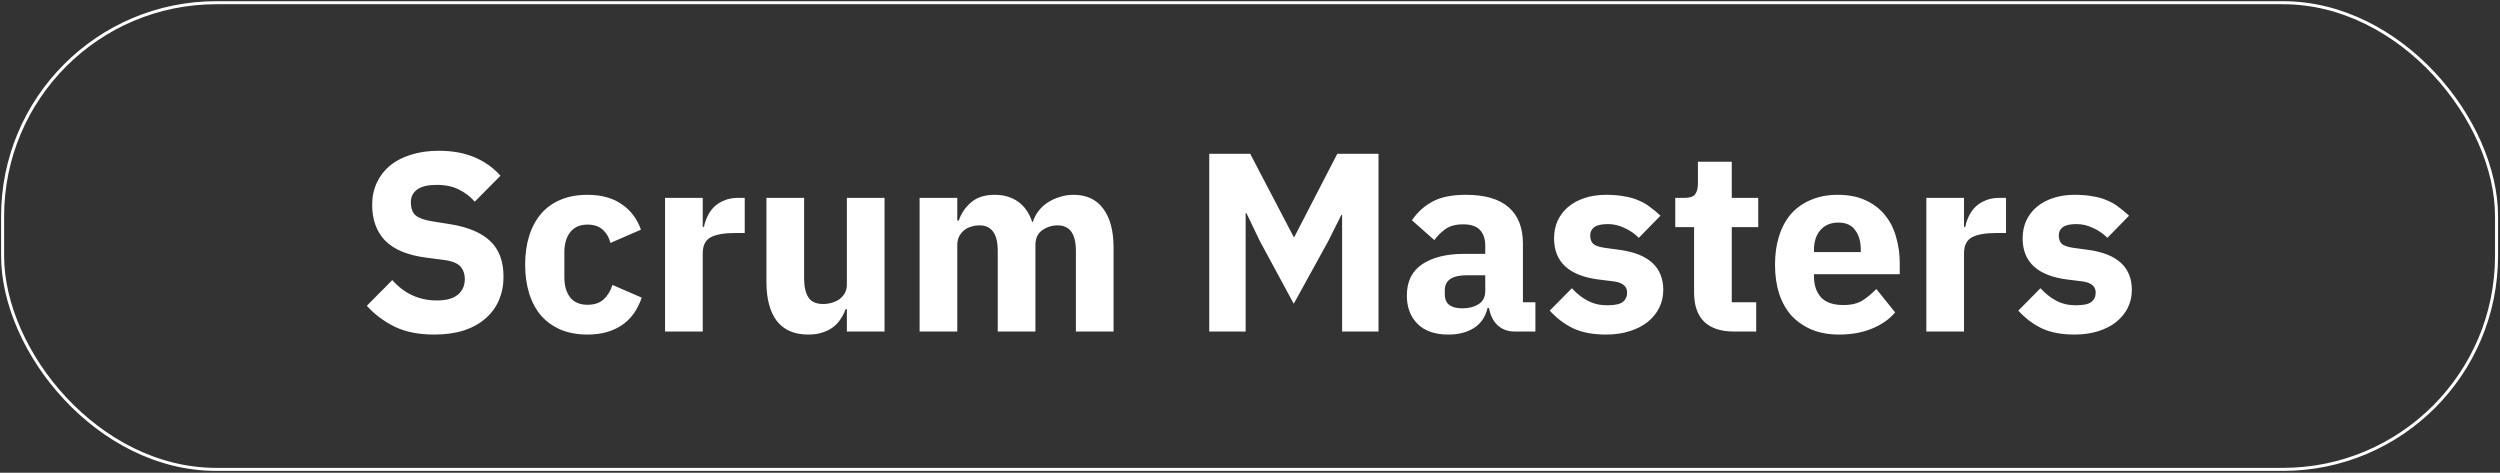 <?xml version="1.0" encoding="UTF-8"?> <svg xmlns="http://www.w3.org/2000/svg" width="825" height="156" viewBox="0 0 825 156" fill="none"><rect x="0" y="0" width="825" height="156" fill="#333333" stroke="none"/><rect x="0.859" y="0.896" width="823" height="154" rx="70.5" stroke="white"></rect><path d="M143.311 110.404C138.159 110.404 133.791 109.536 130.207 107.8C126.623 106.008 123.571 103.712 121.051 100.912L129.451 92.428C133.427 96.909 138.327 99.148 144.151 99.148C147.287 99.148 149.611 98.504 151.123 97.216C152.635 95.928 153.391 94.221 153.391 92.093C153.391 90.469 152.943 89.124 152.047 88.061C151.151 86.941 149.331 86.184 146.587 85.793L140.791 85.037C134.575 84.252 130.011 82.376 127.099 79.409C124.243 76.441 122.815 72.493 122.815 67.564C122.815 64.933 123.319 62.525 124.327 60.34C125.335 58.157 126.763 56.281 128.611 54.712C130.515 53.145 132.811 51.941 135.499 51.1C138.243 50.205 141.351 49.757 144.823 49.757C149.247 49.757 153.139 50.456 156.499 51.856C159.859 53.257 162.743 55.3 165.151 57.989L156.667 66.556C155.267 64.933 153.559 63.617 151.543 62.608C149.583 61.544 147.091 61.013 144.067 61.013C141.211 61.013 139.083 61.517 137.683 62.525C136.283 63.532 135.583 64.933 135.583 66.725C135.583 68.74 136.115 70.197 137.179 71.093C138.299 71.989 140.091 72.632 142.555 73.025L148.351 73.948C154.399 74.9 158.879 76.776 161.791 79.576C164.703 82.32 166.159 86.24 166.159 91.337C166.159 94.136 165.655 96.713 164.647 99.064C163.639 101.416 162.155 103.432 160.195 105.112C158.291 106.792 155.911 108.108 153.055 109.06C150.199 109.956 146.951 110.404 143.311 110.404ZM193.881 110.404C190.577 110.404 187.637 109.872 185.061 108.808C182.485 107.688 180.329 106.148 178.593 104.188C176.857 102.172 175.541 99.737 174.645 96.88C173.749 94.025 173.301 90.832 173.301 87.305C173.301 83.776 173.749 80.612 174.645 77.812C175.541 74.957 176.857 72.52 178.593 70.504C180.329 68.489 182.485 66.948 185.061 65.885C187.637 64.82 190.577 64.288 193.881 64.288C198.361 64.288 202.085 65.296 205.053 67.312C208.077 69.329 210.233 72.156 211.521 75.796L201.441 80.165C201.049 78.484 200.237 77.056 199.005 75.88C197.773 74.704 196.065 74.117 193.881 74.117C191.361 74.117 189.457 74.957 188.169 76.636C186.881 78.26 186.237 80.472 186.237 83.272V91.504C186.237 94.305 186.881 96.516 188.169 98.141C189.457 99.764 191.361 100.576 193.881 100.576C196.121 100.576 197.885 99.989 199.173 98.812C200.517 97.581 201.497 95.984 202.113 94.025L211.773 98.225C210.317 102.424 208.049 105.504 204.969 107.464C201.945 109.424 198.249 110.404 193.881 110.404ZM219.468 109.396V65.296H231.9V74.873H232.32C232.544 73.641 232.936 72.465 233.496 71.344C234.056 70.168 234.784 69.132 235.68 68.237C236.632 67.341 237.752 66.641 239.04 66.136C240.328 65.576 241.84 65.296 243.576 65.296H245.76V76.888H242.652C239.012 76.888 236.296 77.365 234.504 78.317C232.768 79.269 231.9 81.032 231.9 83.609V109.396H219.468ZM279.469 102.004H279.049C278.657 103.124 278.125 104.188 277.453 105.196C276.837 106.204 276.025 107.1 275.017 107.884C274.009 108.668 272.805 109.284 271.405 109.732C270.061 110.18 268.493 110.404 266.701 110.404C262.165 110.404 258.721 108.92 256.369 105.952C254.073 102.928 252.925 98.617 252.925 93.016V65.296H265.357V91.924C265.357 94.612 265.833 96.684 266.785 98.141C267.737 99.597 269.361 100.324 271.657 100.324C272.609 100.324 273.561 100.184 274.513 99.904C275.465 99.624 276.305 99.233 277.033 98.728C277.761 98.168 278.349 97.496 278.797 96.713C279.245 95.928 279.469 95.004 279.469 93.941V65.296H291.901V109.396H279.469V102.004ZM303.468 109.396V65.296H315.9V72.772H316.404C317.188 70.421 318.532 68.433 320.436 66.808C322.34 65.129 324.944 64.288 328.248 64.288C331.272 64.288 333.848 65.044 335.976 66.556C338.104 68.069 339.644 70.281 340.596 73.192H340.848C341.24 71.96 341.828 70.812 342.612 69.749C343.452 68.629 344.46 67.677 345.636 66.892C346.812 66.109 348.128 65.493 349.584 65.044C351.04 64.54 352.608 64.288 354.288 64.288C358.544 64.288 361.792 65.8 364.032 68.825C366.328 71.849 367.476 76.16 367.476 81.76V109.396H355.044V82.769C355.044 77.168 353.028 74.368 348.996 74.368C347.148 74.368 345.468 74.9 343.956 75.965C342.444 77.028 341.688 78.653 341.688 80.837V109.396H329.256V82.769C329.256 77.168 327.24 74.368 323.208 74.368C322.312 74.368 321.416 74.508 320.52 74.788C319.68 75.013 318.896 75.404 318.168 75.965C317.496 76.525 316.936 77.225 316.488 78.064C316.096 78.849 315.9 79.772 315.9 80.837V109.396H303.468ZM442.898 70.924H442.646L438.362 79.493L426.938 100.24L415.766 79.576L411.314 70.337H411.062V109.396H399.05V50.764H412.574L426.938 78.233H427.106L441.302 50.764H454.91V109.396H442.898V70.924ZM499.794 109.396C497.554 109.396 495.678 108.696 494.166 107.296C492.71 105.896 491.786 104.02 491.394 101.668H490.89C490.218 104.524 488.734 106.708 486.438 108.22C484.142 109.676 481.314 110.404 477.954 110.404C473.53 110.404 470.142 109.228 467.79 106.876C465.438 104.524 464.262 101.416 464.262 97.552C464.262 92.904 465.942 89.46 469.302 87.221C472.718 84.924 477.338 83.776 483.162 83.776H490.134V81.004C490.134 78.876 489.574 77.197 488.454 75.965C487.334 74.677 485.458 74.032 482.826 74.032C480.362 74.032 478.402 74.564 476.946 75.629C475.49 76.692 474.286 77.897 473.334 79.24L465.942 72.689C467.734 70.056 469.974 68.013 472.662 66.556C475.406 65.044 479.102 64.288 483.75 64.288C490.022 64.288 494.726 65.66 497.862 68.404C500.998 71.148 502.566 75.153 502.566 80.416V99.737H506.682V109.396H499.794ZM482.574 101.752C484.646 101.752 486.41 101.304 487.866 100.408C489.378 99.513 490.134 98.056 490.134 96.04V90.832H484.086C479.214 90.832 476.778 92.484 476.778 95.788V97.049C476.778 98.672 477.282 99.876 478.29 100.66C479.298 101.388 480.726 101.752 482.574 101.752ZM529.978 110.404C525.722 110.404 522.138 109.732 519.226 108.388C516.314 106.988 513.71 105.028 511.414 102.508L518.722 95.117C520.29 96.853 522.026 98.225 523.93 99.233C525.834 100.24 527.99 100.744 530.398 100.744C532.862 100.744 534.57 100.38 535.522 99.653C536.474 98.868 536.95 97.832 536.95 96.544C536.95 94.472 535.466 93.24 532.498 92.849L527.71 92.26C517.798 91.028 512.842 86.493 512.842 78.653C512.842 76.525 513.234 74.593 514.018 72.856C514.858 71.064 516.006 69.552 517.462 68.32C518.974 67.032 520.766 66.052 522.838 65.38C524.966 64.653 527.346 64.288 529.978 64.288C532.274 64.288 534.29 64.457 536.026 64.793C537.818 65.073 539.386 65.52 540.73 66.136C542.13 66.697 543.39 67.424 544.51 68.32C545.686 69.16 546.834 70.112 547.954 71.177L540.814 78.484C539.414 77.085 537.818 75.993 536.026 75.209C534.29 74.368 532.498 73.948 530.65 73.948C528.522 73.948 527.01 74.284 526.114 74.957C525.218 75.629 524.77 76.525 524.77 77.644C524.77 78.82 525.078 79.745 525.694 80.416C526.366 81.032 527.598 81.481 529.39 81.76L534.346 82.433C544.034 83.721 548.878 88.144 548.878 95.704C548.878 97.832 548.43 99.793 547.534 101.584C546.638 103.376 545.35 104.944 543.67 106.288C542.046 107.576 540.058 108.584 537.706 109.312C535.41 110.04 532.834 110.404 529.978 110.404ZM572.154 109.396C567.842 109.396 564.566 108.304 562.326 106.12C560.142 103.936 559.05 100.744 559.05 96.544V74.957H552.834V65.296H555.942C557.622 65.296 558.77 64.904 559.386 64.121C560.002 63.281 560.31 62.105 560.31 60.593V53.368H571.482V65.296H580.218V74.957H571.482V99.737H579.546V109.396H572.154ZM606.922 110.404C603.562 110.404 600.566 109.872 597.934 108.808C595.302 107.688 593.062 106.148 591.214 104.188C589.422 102.172 588.05 99.737 587.098 96.88C586.202 94.025 585.754 90.832 585.754 87.305C585.754 83.832 586.202 80.697 587.098 77.897C587.994 75.04 589.31 72.605 591.046 70.588C592.838 68.573 595.022 67.032 597.598 65.969C600.174 64.849 603.114 64.288 606.418 64.288C610.058 64.288 613.166 64.904 615.742 66.136C618.374 67.368 620.502 69.02 622.126 71.093C623.806 73.165 625.01 75.573 625.738 78.317C626.522 81.004 626.914 83.832 626.914 86.8V90.496H598.606V91.168C598.606 94.081 599.39 96.404 600.958 98.141C602.526 99.82 604.99 100.66 608.35 100.66C610.926 100.66 613.026 100.156 614.65 99.148C616.274 98.085 617.786 96.825 619.186 95.368L625.402 103.096C623.442 105.392 620.866 107.184 617.674 108.472C614.538 109.76 610.954 110.404 606.922 110.404ZM606.67 73.445C604.15 73.445 602.162 74.284 600.706 75.965C599.306 77.588 598.606 79.772 598.606 82.516V83.189H614.062V82.433C614.062 79.745 613.446 77.588 612.214 75.965C611.038 74.284 609.19 73.445 606.67 73.445ZM635.694 109.396V65.296H648.126V74.873H648.546C648.77 73.641 649.162 72.465 649.722 71.344C650.282 70.168 651.01 69.132 651.906 68.237C652.858 67.341 653.978 66.641 655.266 66.136C656.554 65.576 658.066 65.296 659.802 65.296H661.986V76.888H658.878C655.238 76.888 652.522 77.365 650.73 78.317C648.994 79.269 648.126 81.032 648.126 83.609V109.396H635.694ZM684.607 110.404C680.351 110.404 676.767 109.732 673.855 108.388C670.943 106.988 668.339 105.028 666.043 102.508L673.351 95.117C674.919 96.853 676.655 98.225 678.559 99.233C680.463 100.24 682.619 100.744 685.027 100.744C687.491 100.744 689.199 100.38 690.151 99.653C691.103 98.868 691.579 97.832 691.579 96.544C691.579 94.472 690.095 93.24 687.127 92.849L682.339 92.26C672.427 91.028 667.471 86.493 667.471 78.653C667.471 76.525 667.863 74.593 668.647 72.856C669.487 71.064 670.635 69.552 672.091 68.32C673.603 67.032 675.395 66.052 677.467 65.38C679.595 64.653 681.975 64.288 684.607 64.288C686.903 64.288 688.919 64.457 690.655 64.793C692.447 65.073 694.015 65.52 695.359 66.136C696.759 66.697 698.019 67.424 699.139 68.32C700.315 69.16 701.463 70.112 702.583 71.177L695.443 78.484C694.043 77.085 692.447 75.993 690.655 75.209C688.919 74.368 687.127 73.948 685.279 73.948C683.151 73.948 681.639 74.284 680.743 74.957C679.847 75.629 679.399 76.525 679.399 77.644C679.399 78.82 679.707 79.745 680.323 80.416C680.995 81.032 682.227 81.481 684.019 81.76L688.975 82.433C698.663 83.721 703.507 88.144 703.507 95.704C703.507 97.832 703.059 99.793 702.163 101.584C701.267 103.376 699.979 104.944 698.299 106.288C696.675 107.576 694.687 108.584 692.335 109.312C690.039 110.04 687.463 110.404 684.607 110.404Z" fill="white"></path></svg> 